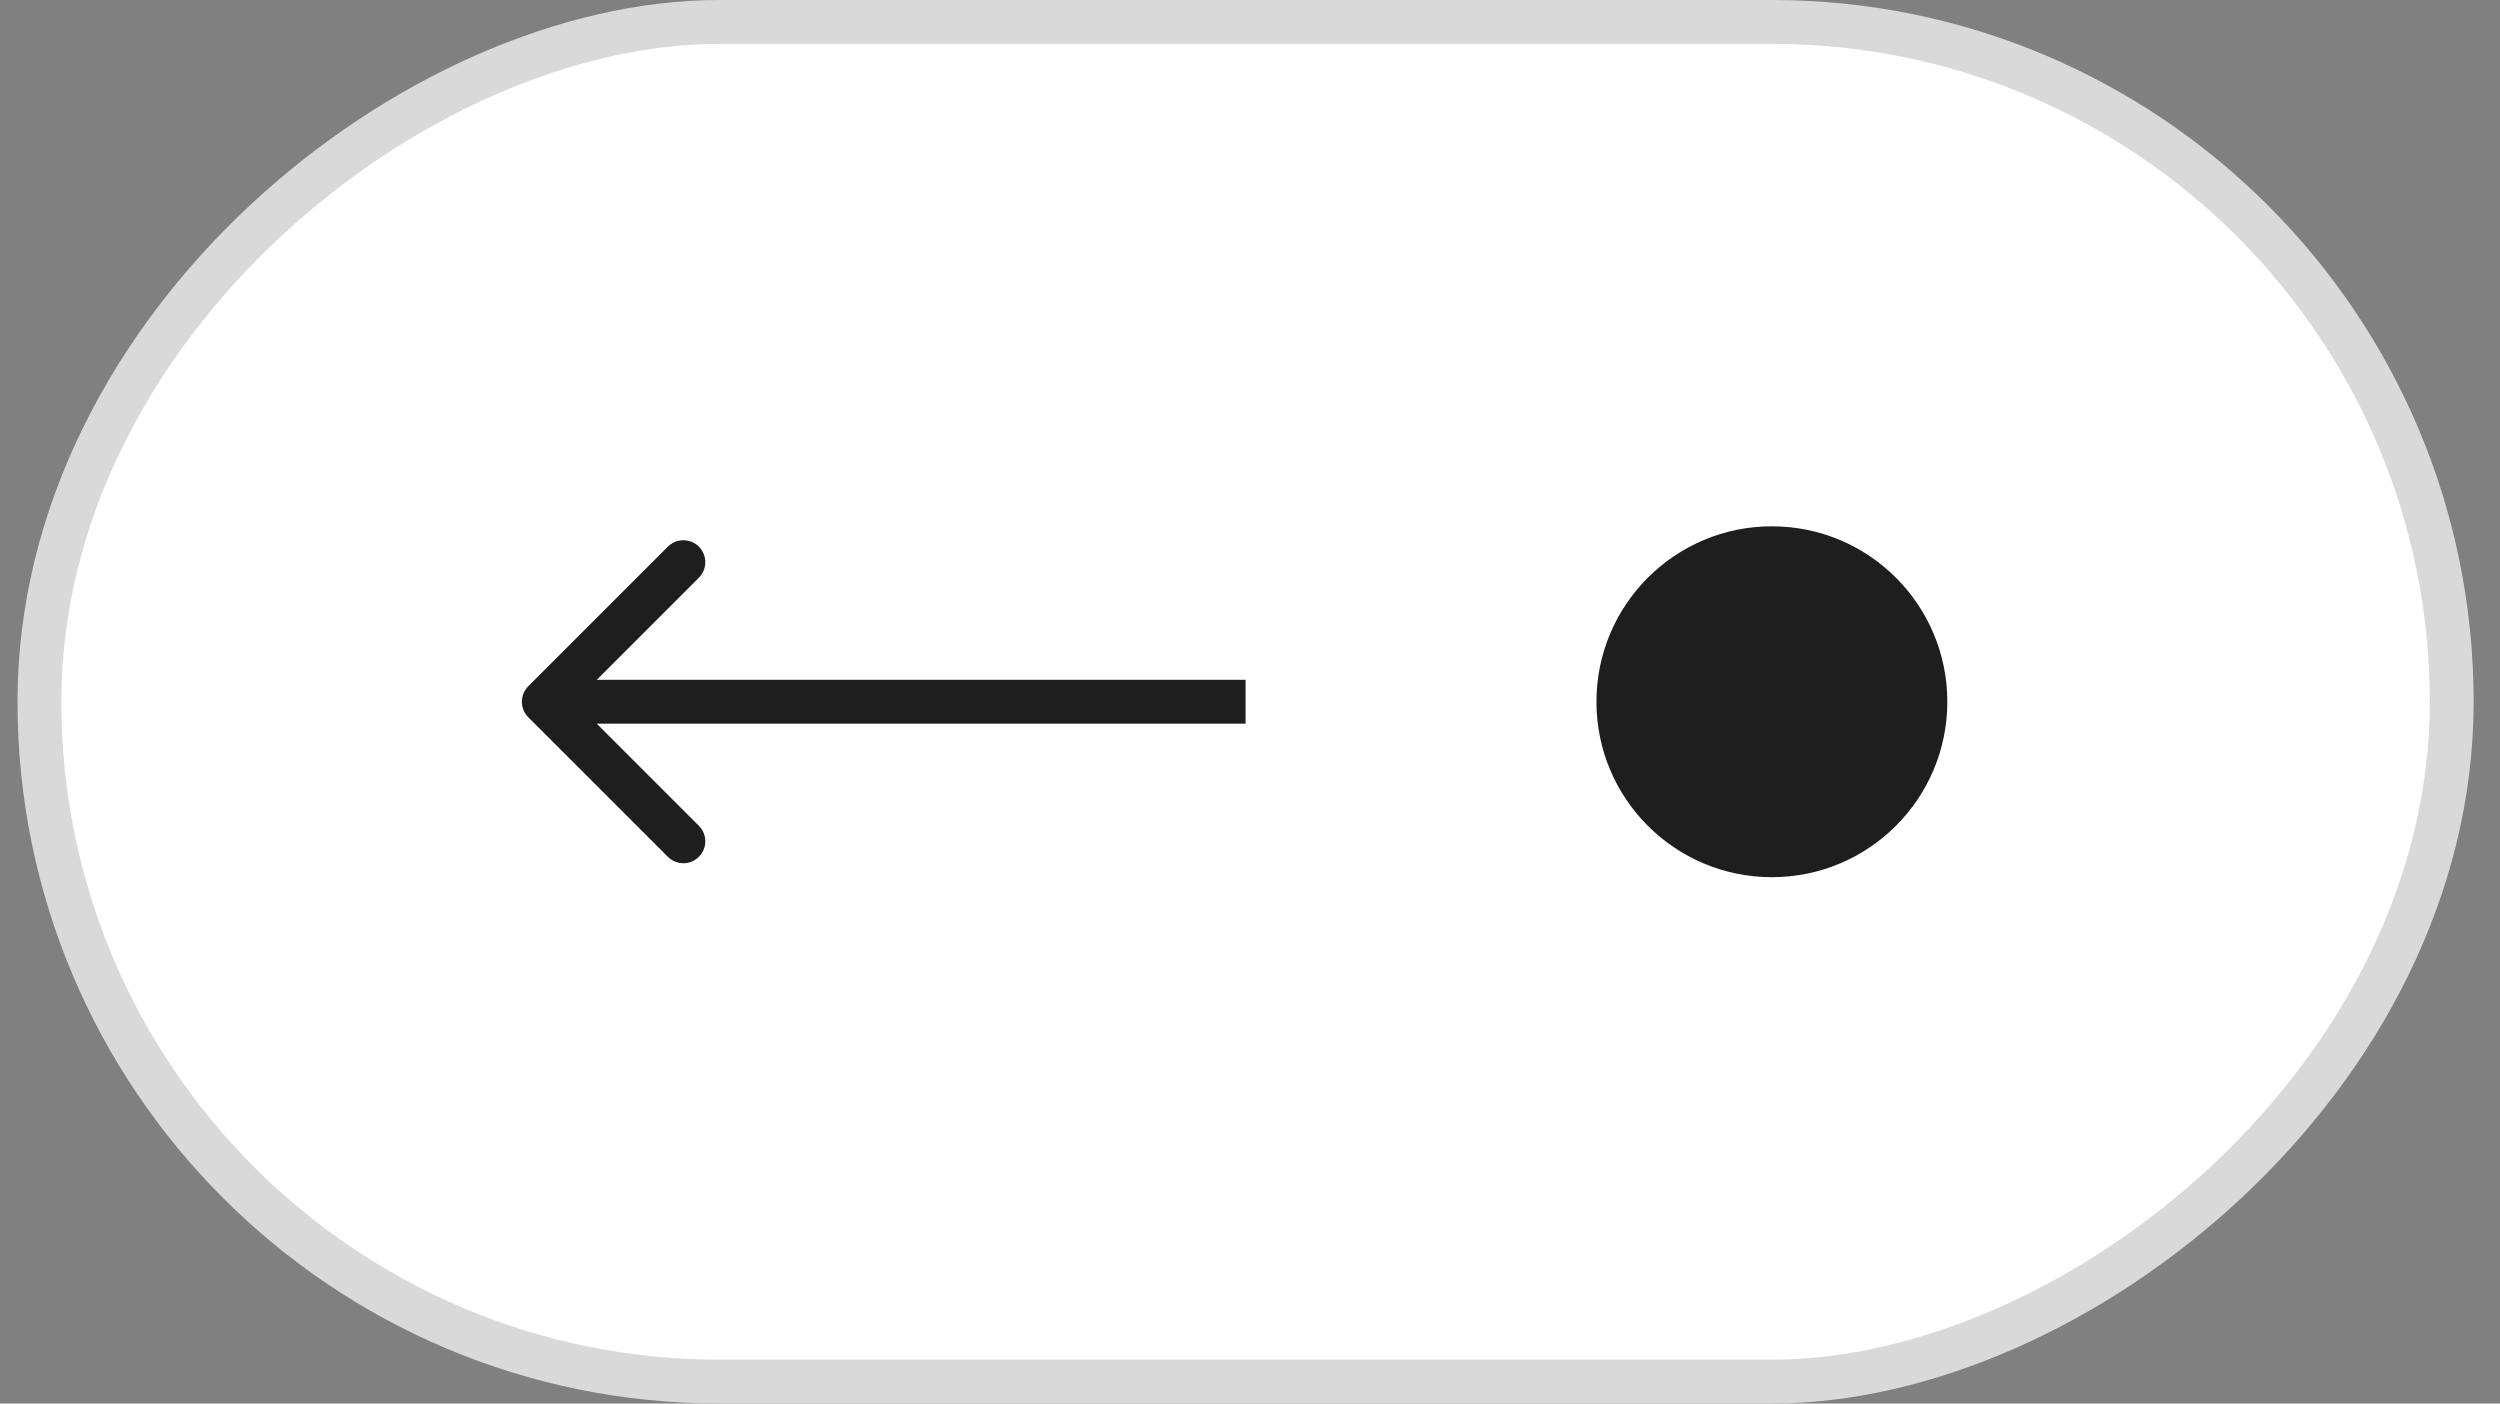 <svg width="57" height="32" viewBox="0 0 57 32" fill="none" xmlns="http://www.w3.org/2000/svg">
<rect x="0" y="0" width="57" height="32" fill="#808080" stroke="none"/>
<rect x="55.899" y="0.5" width="31" height="55" rx="15.5" transform="rotate(90 55.899 0.5)" fill="white" stroke="#D9D9D9"/>
<circle cx="40.399" cy="16" r="4" transform="rotate(90 40.399 16)" fill="#1E1E1E"/>
<path d="M12.045 15.646C11.85 15.842 11.85 16.158 12.045 16.354L15.227 19.535C15.423 19.731 15.739 19.731 15.934 19.535C16.13 19.34 16.13 19.024 15.934 18.828L13.106 16L15.934 13.172C16.13 12.976 16.13 12.66 15.934 12.464C15.739 12.269 15.423 12.269 15.227 12.464L12.045 15.646ZM28.399 15.5L12.399 15.5L12.399 16.5L28.399 16.5L28.399 15.5Z" fill="#1E1E1E"/>
</svg>
